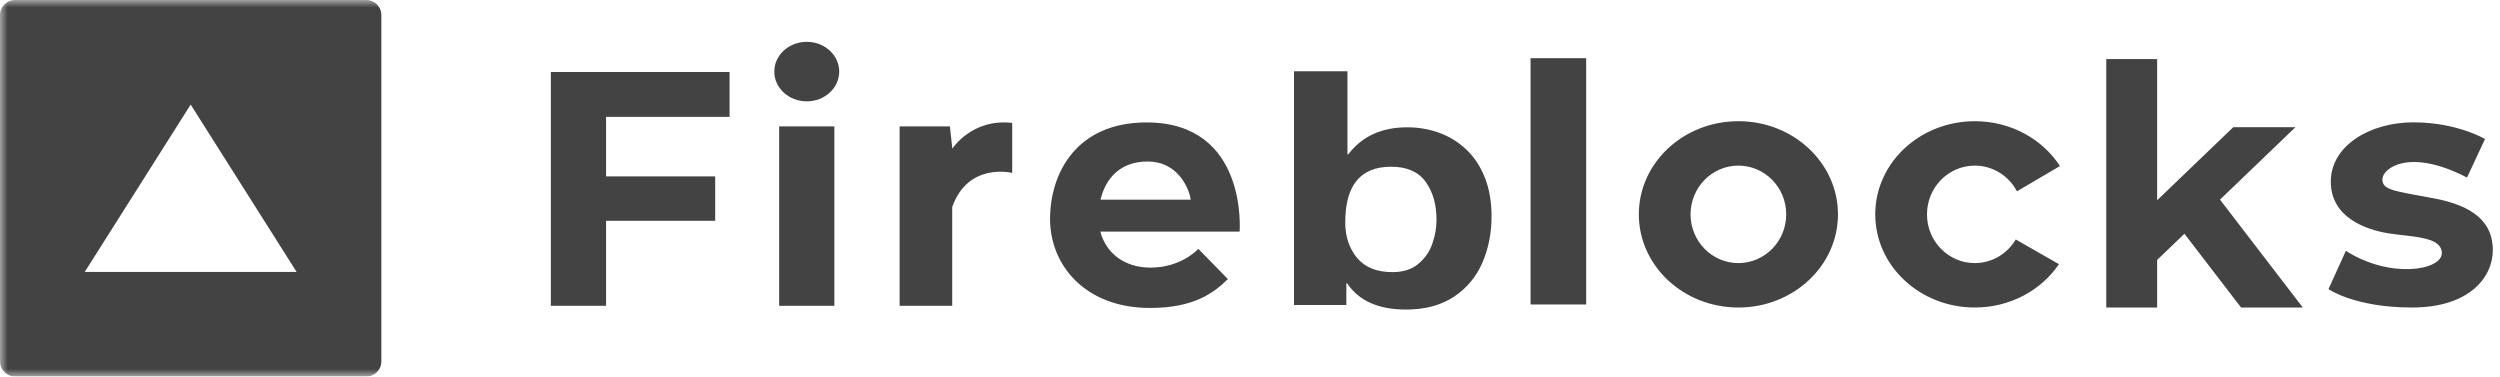<svg width="166" height="25" viewBox="0 0 166 25" fill="none" xmlns="http://www.w3.org/2000/svg">
<g clip-path="url(#clip0_777_13)">
<mask id="mask0_777_13" style="mask-type:luminance" maskUnits="userSpaceOnUse" x="0" y="0" width="166" height="25">
<path d="M166 0H0V25H166V0Z" fill="white"/>
</mask>
<g mask="url(#mask0_777_13)">
<path d="M89.472 4.732V10.251H89.522C90.435 9.052 91.738 8.453 93.432 8.453C94.187 8.453 94.903 8.576 95.576 8.822C96.249 9.068 96.848 9.439 97.371 9.936C97.892 10.432 98.301 11.052 98.596 11.797C98.892 12.54 99.039 13.4 99.039 14.374C99.039 15.473 98.838 16.493 98.433 17.436C98.027 18.379 97.397 19.134 96.542 19.703C95.687 20.27 94.626 20.555 93.358 20.555C91.528 20.555 90.224 19.973 89.447 18.808H89.398V20.254H85.922V4.732H89.472ZM76.134 8.129C82.889 8.129 82.311 15.379 82.311 15.379H73.064C73.438 16.822 74.681 17.77 76.394 17.77C78.457 17.77 79.569 16.524 79.569 16.524L81.532 18.529C80.522 19.532 79.165 20.448 76.364 20.448C72.033 20.448 69.724 17.584 69.724 14.548C69.724 11.513 71.457 8.129 76.134 8.129ZM160.25 8.123C163.157 8.123 165.004 9.231 165.004 9.231L163.811 11.789C159.943 9.785 158.191 11.197 158.191 11.903C158.191 12.61 158.884 12.667 161.578 13.164C164.273 13.661 165.524 14.786 165.524 16.6C165.524 18.414 163.964 20.419 160.154 20.419C156.342 20.419 154.611 19.197 154.611 19.197L155.766 16.657C158.749 18.548 162.136 17.936 162.136 16.811C162.136 15.966 161.01 15.787 159.798 15.645L159.276 15.585C159.044 15.558 158.815 15.528 158.595 15.493C157.055 15.245 154.765 14.424 154.765 12.056C154.765 9.689 157.344 8.123 160.25 8.123ZM143.234 3.924V13.298L148.286 8.448H152.415L147.408 13.255L152.906 20.419H148.806L145.047 15.521L143.234 17.261V20.419H139.856V3.924H143.234ZM131.128 8.048C133.524 8.048 135.622 9.239 136.781 11.025L133.926 12.703C133.39 11.688 132.338 10.997 131.128 10.997C129.374 10.997 127.952 12.446 127.952 14.233C127.952 16.02 129.374 17.469 131.128 17.469C132.282 17.469 133.289 16.84 133.846 15.901L136.714 17.54C135.542 19.27 133.479 20.419 131.128 20.419C127.476 20.419 124.516 17.649 124.516 14.233C124.516 10.816 127.476 8.048 131.128 8.048ZM115.43 8.047C119.08 8.047 122.041 10.817 122.041 14.232C122.041 17.649 119.08 20.419 115.43 20.419C111.777 20.419 108.818 17.649 108.818 14.232C108.818 10.817 111.777 8.047 115.43 8.047ZM55.402 8.391V20.305H51.735V8.391H55.402ZM48.443 4.782V7.761H40.243V11.713H47.489V14.663H40.243V20.305H36.576V4.782H48.443ZM63.227 9.88C63.227 9.88 64.526 7.846 67.211 8.162V11.483C67.211 11.483 64.295 10.739 63.227 13.746V20.304H59.734V8.391H63.073L63.227 9.794V9.88ZM105.323 3.866V20.218H101.628V3.866H105.323ZM92.364 11.07C90.337 11.07 89.324 12.303 89.324 14.768C89.324 15.703 89.585 16.487 90.107 17.12C90.629 17.753 91.416 18.069 92.468 18.069C93.17 18.069 93.74 17.887 94.177 17.521C94.615 17.155 94.925 16.708 95.108 16.178C95.292 15.649 95.384 15.121 95.384 14.594C95.384 13.581 95.144 12.741 94.663 12.073C94.182 11.404 93.415 11.07 92.364 11.07ZM115.43 10.997C113.675 10.997 112.253 12.445 112.253 14.232C112.253 16.02 113.675 17.469 115.43 17.469C117.183 17.469 118.605 16.02 118.605 14.232C118.605 12.445 117.183 10.997 115.43 10.997ZM76.191 10.725C74.405 10.725 73.411 11.825 73.076 13.259H79.064C79.035 12.886 78.443 10.725 76.191 10.725ZM53.569 2.777C54.758 2.777 55.724 3.662 55.724 4.754C55.724 5.845 54.758 6.73 53.569 6.73C52.378 6.73 51.413 5.845 51.413 4.754C51.413 3.662 52.378 2.777 53.569 2.777Z" fill="#434344"/>
<path d="M24.322 0C24.874 0 25.322 0.448 25.322 1V24C25.322 24.552 24.874 25 24.322 25H1C0.448 25 0 24.552 0 24V1C0 0.448 0.448 0 1 0H24.322ZM12.661 6.944L5.627 18.056H19.695L12.661 6.944Z" fill="#434344"/>
</g>
</g>
<defs>
<clipPath id="clip0_777_13">
<rect width="166" height="25" fill="white"/>
</clipPath>
</defs>
</svg>
